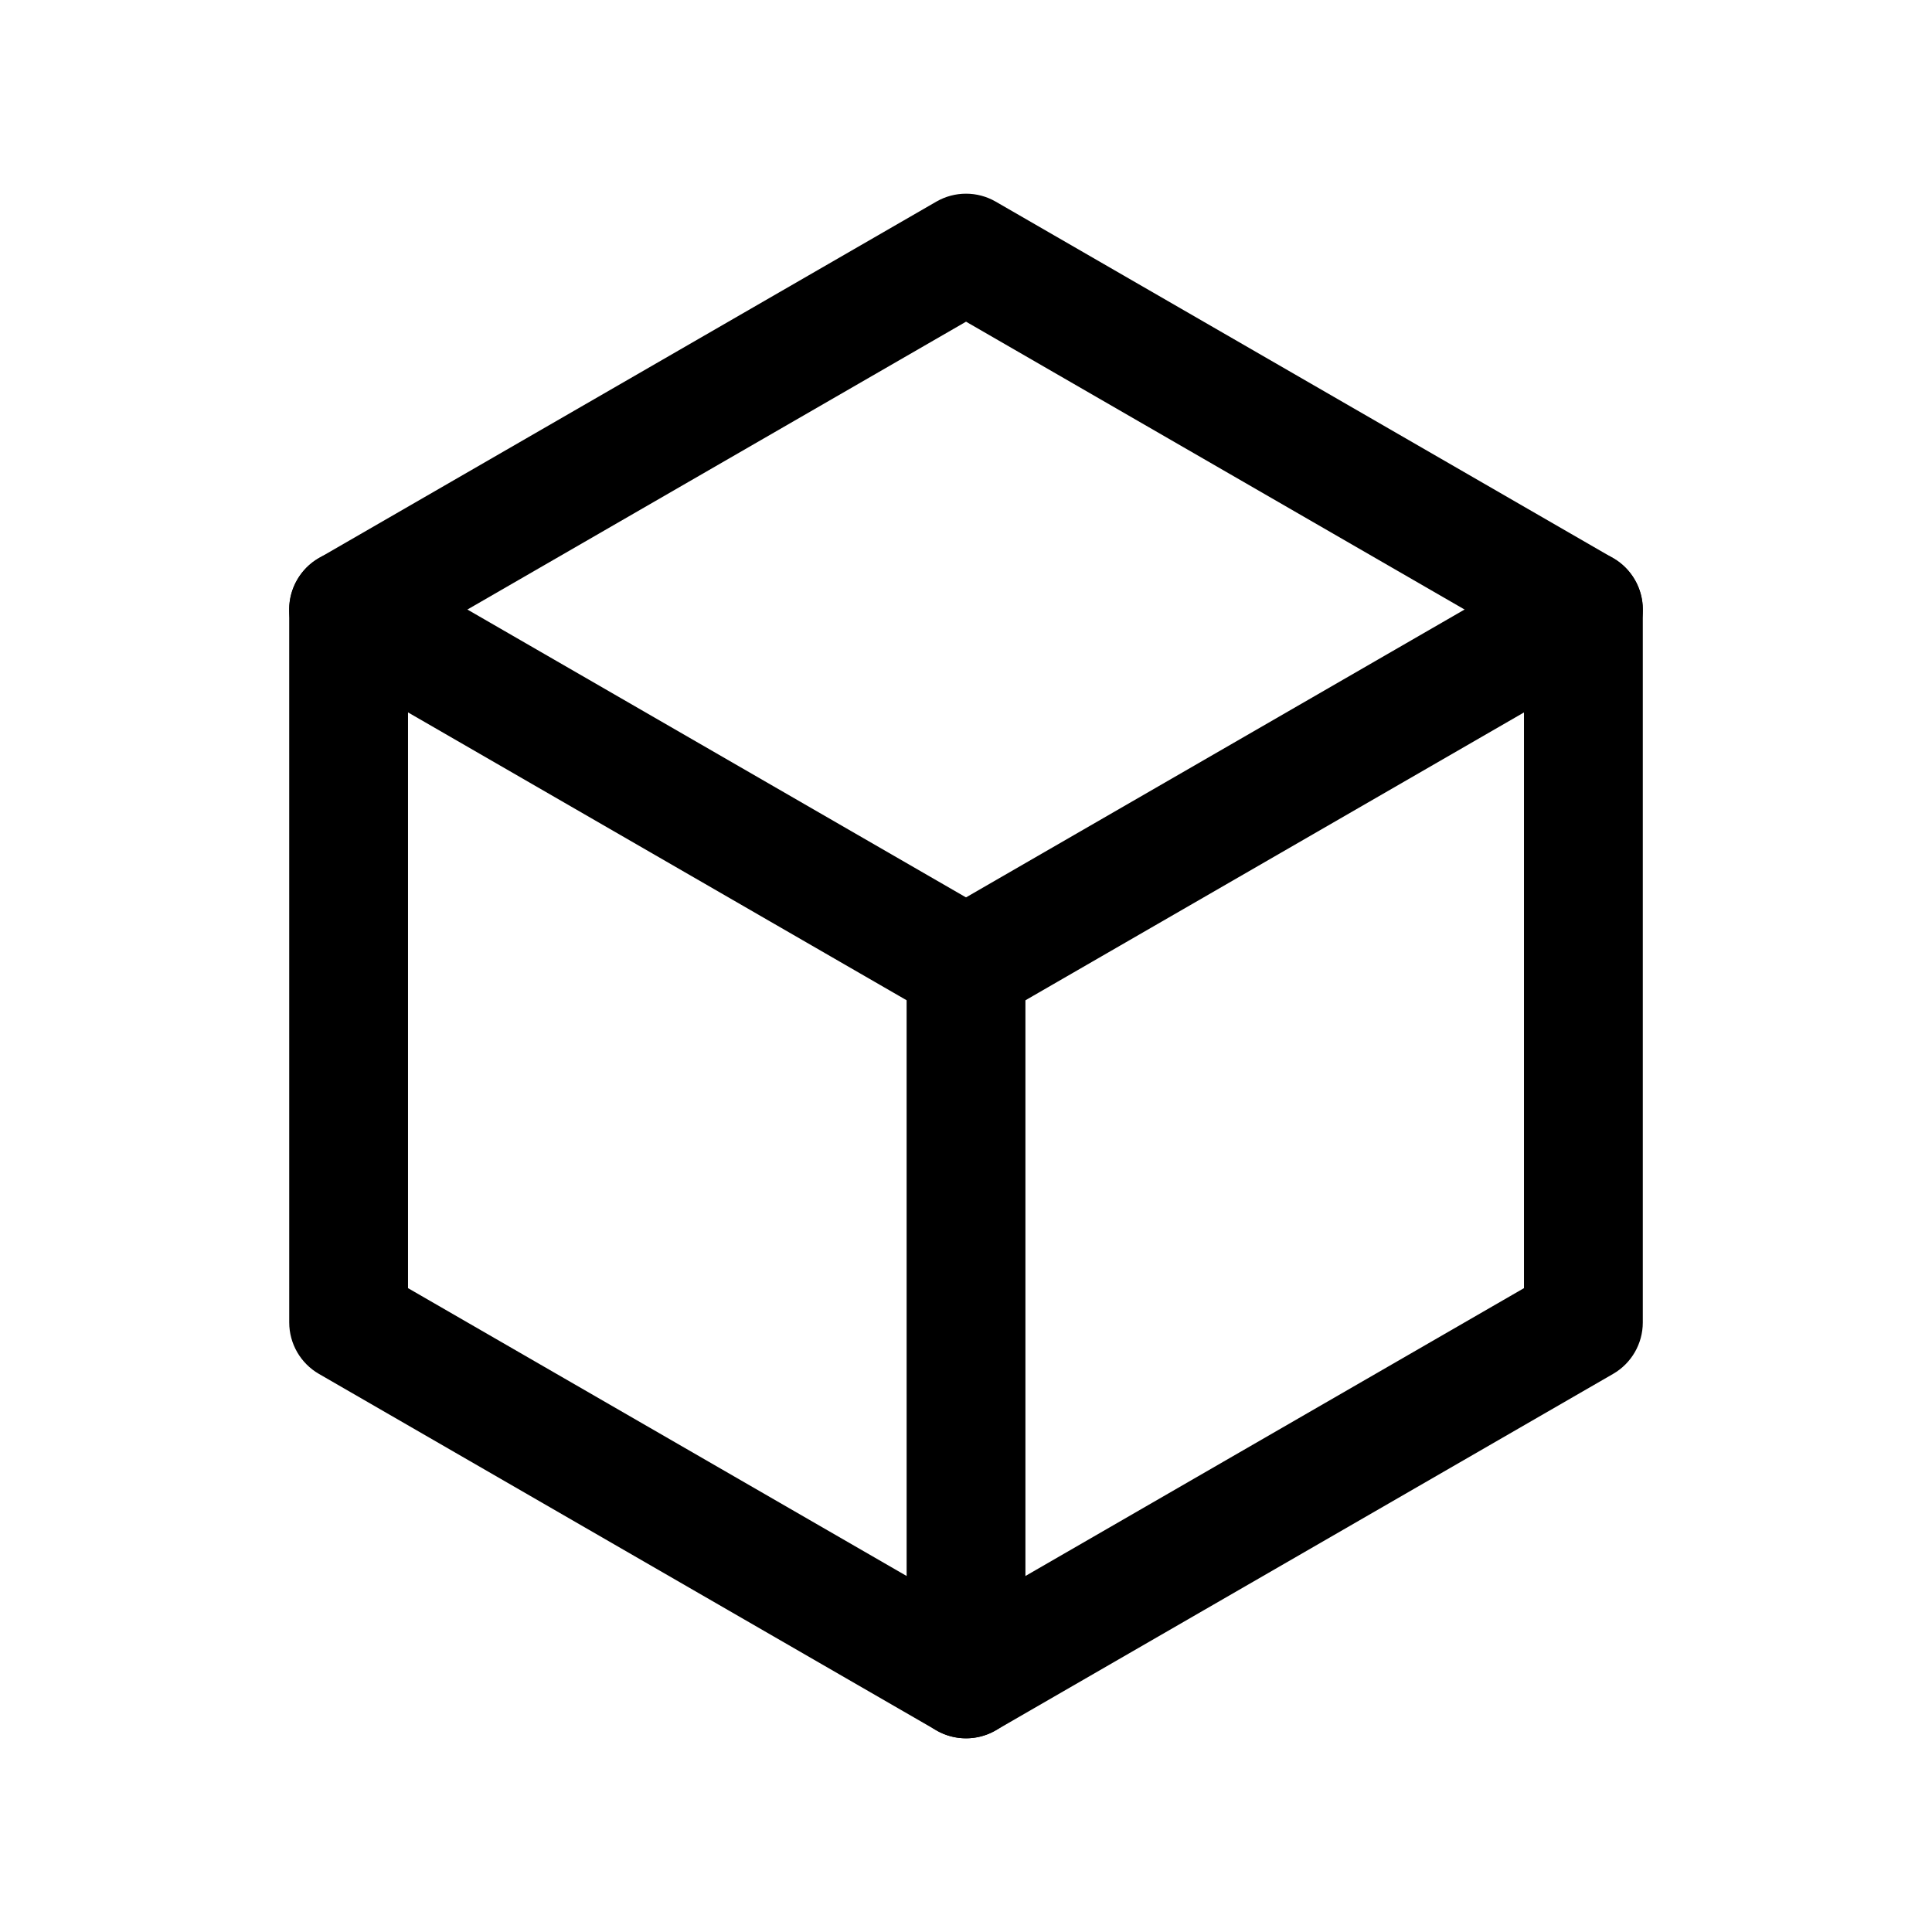 <?xml version="1.0" encoding="UTF-8"?>
<!-- Uploaded to: ICON Repo, www.iconrepo.com, Generator: ICON Repo Mixer Tools -->
<svg fill="#000000" width="800px" height="800px" version="1.1" viewBox="144 144 512 512" xmlns="http://www.w3.org/2000/svg">
 <g>
  <path d="m400.01 604.67c-2.723 0-5.434-0.699-7.871-2.109l-163.62-94.465c-4.871-2.809-7.871-8.016-7.871-13.633l-0.004-188.93c0-5.621 3-10.824 7.871-13.633l163.62-94.465c4.871-2.809 10.871-2.809 15.742 0l163.61 94.465c4.871 2.809 7.871 8.016 7.871 13.633v188.93c0 5.621-3 10.824-7.871 13.633l-163.61 94.465c-2.438 1.406-5.144 2.109-7.867 2.109zm-147.88-119.3 147.88 85.371 147.86-85.371v-170.75l-147.86-85.371-147.88 85.371z"/>
  <path d="m400.01 604.67c-8.691 0-15.742-7.055-15.742-15.742l-0.004-188.93c0-8.691 7.055-15.742 15.742-15.742 8.691 0 15.742 7.055 15.742 15.742v188.93c0.004 8.688-7.051 15.742-15.738 15.742z"/>
  <path d="m399.99 415.74c-2.668 0-5.375-0.676-7.856-2.117l-163.62-94.465c-7.535-4.336-10.109-13.965-5.769-21.496 4.352-7.535 13.949-10.125 21.508-5.762l163.62 94.465c7.535 4.344 10.109 13.973 5.762 21.508-2.918 5.051-8.207 7.867-13.645 7.867z"/>
  <path d="m400.02 415.74c-5.441 0-10.73-2.824-13.648-7.871-4.344-7.535-1.77-17.16 5.762-21.508l163.61-94.465c7.527-4.359 17.152-1.77 21.508 5.762 4.344 7.535 1.77 17.16-5.762 21.508l-163.61 94.465c-2.477 1.434-5.191 2.109-7.859 2.109z"/>
 </g>
</svg>